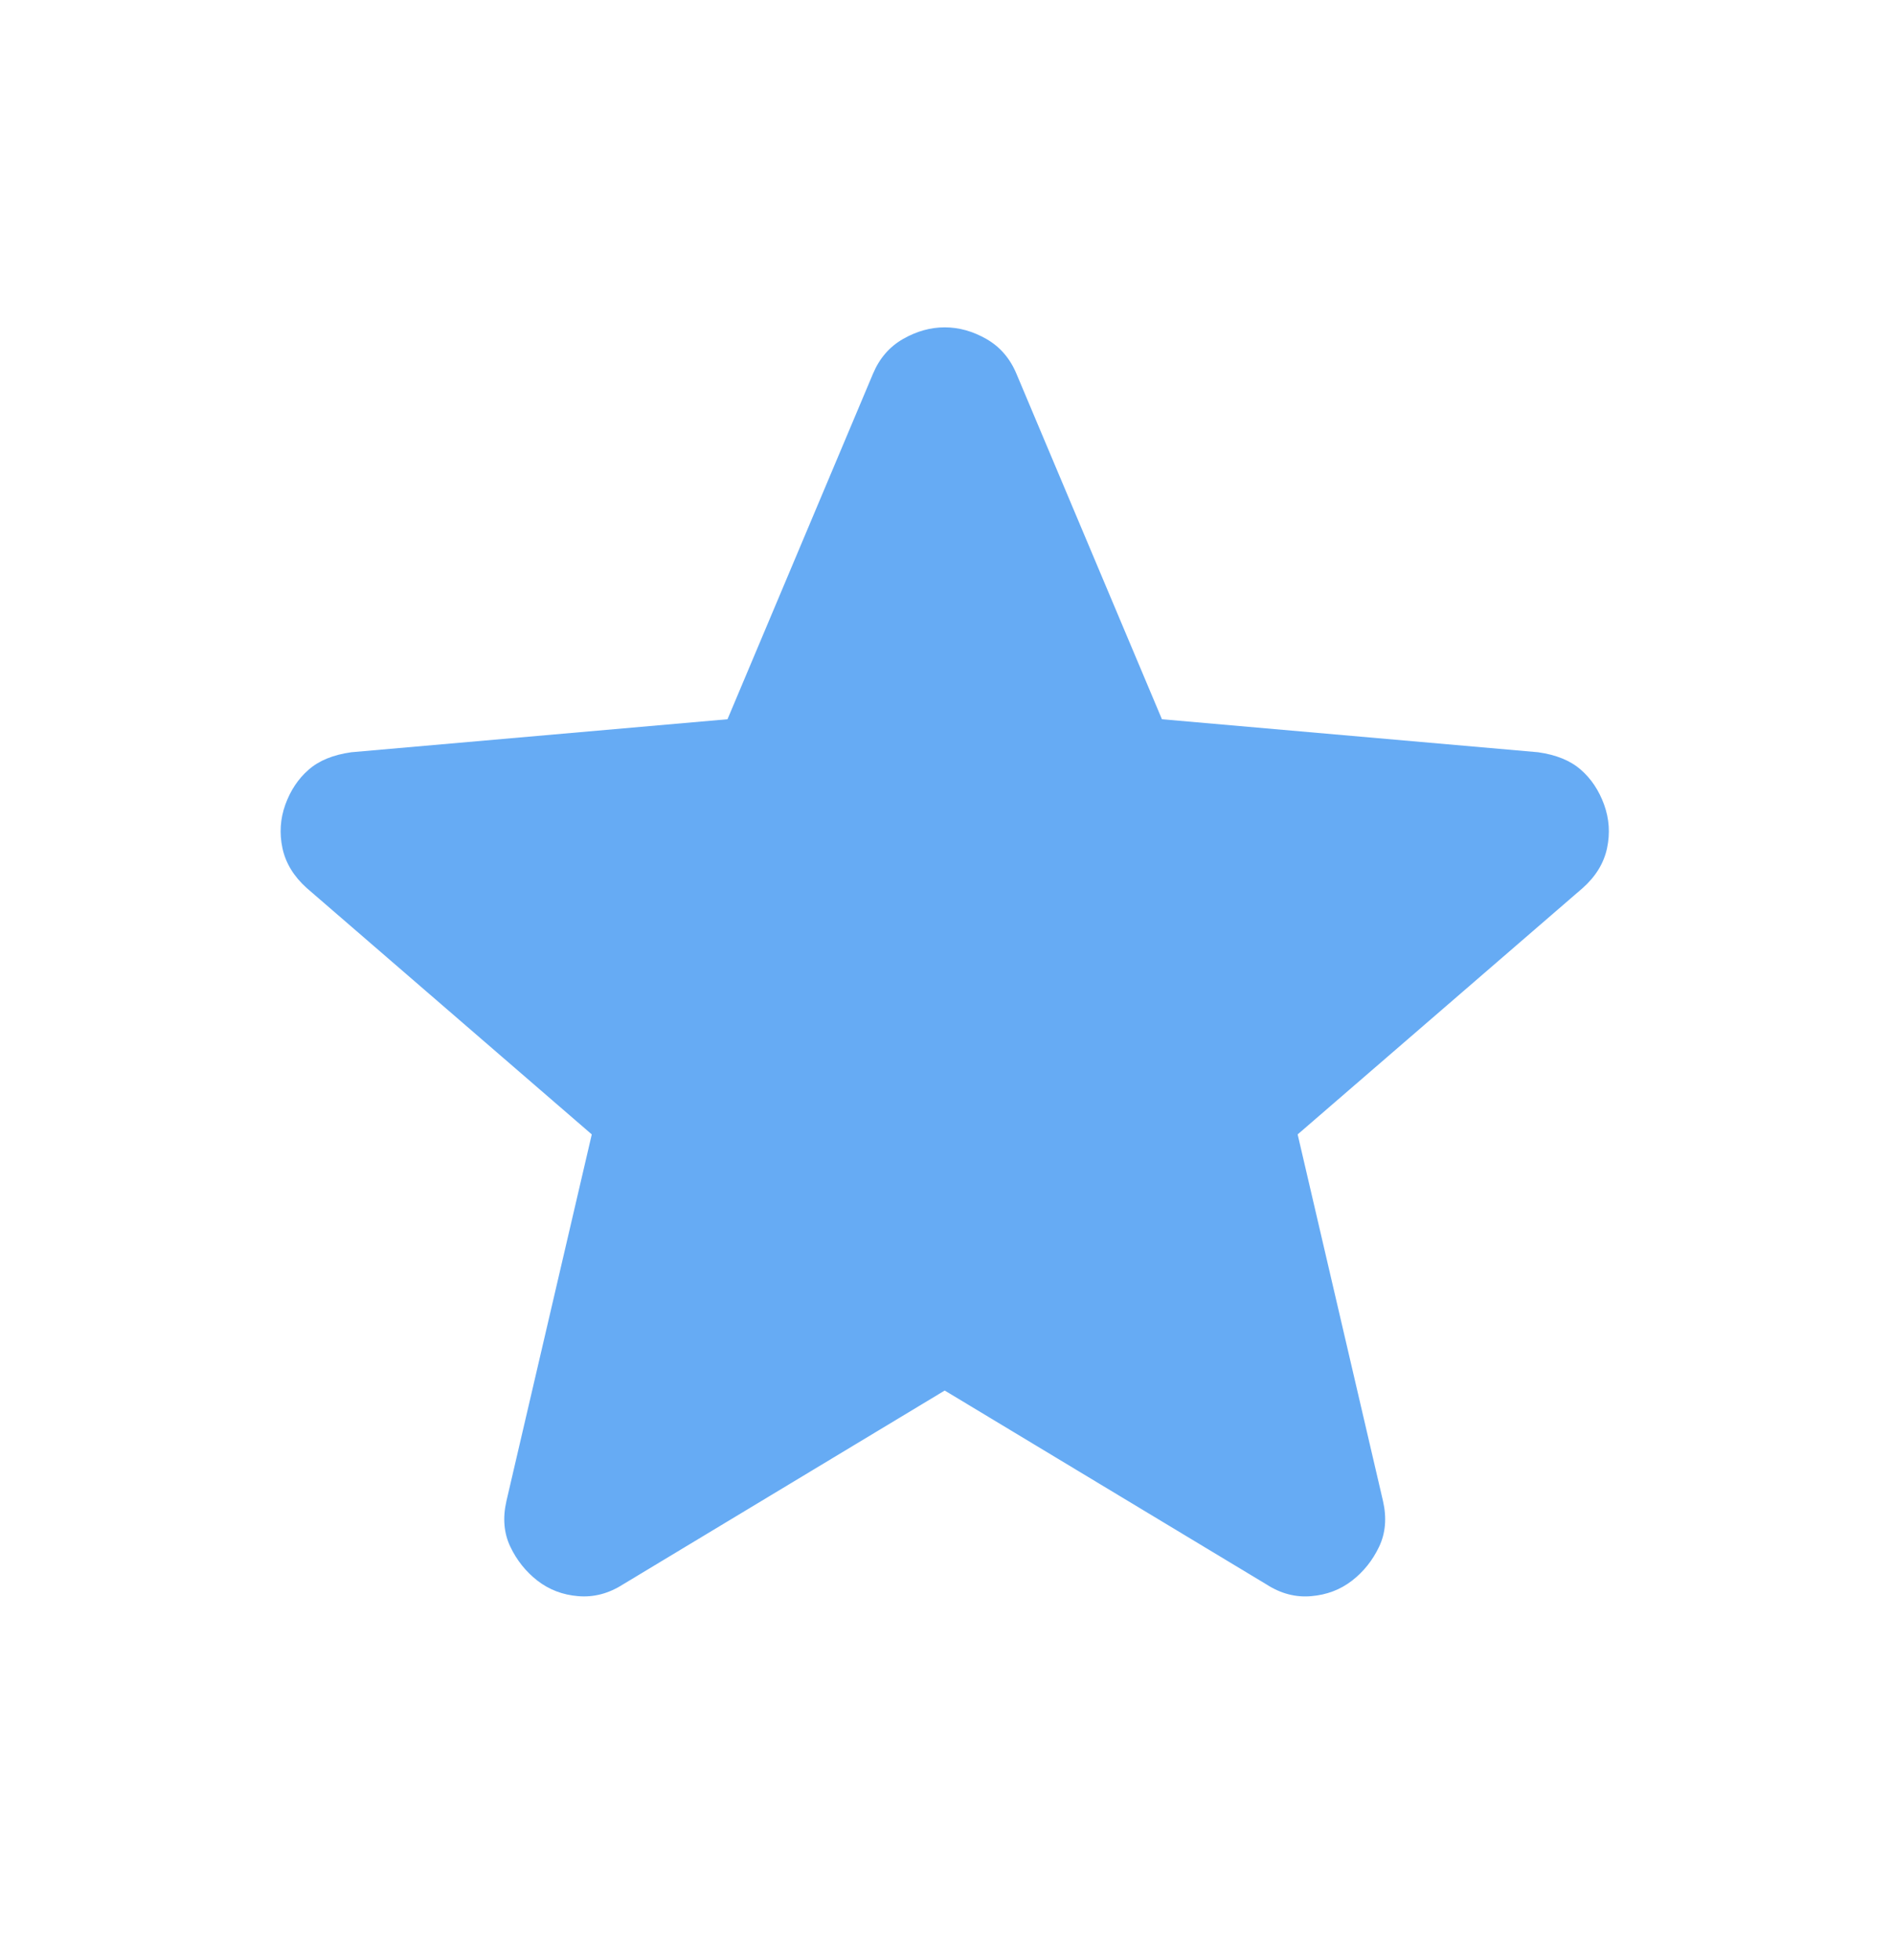 <svg width="29" height="30" viewBox="0 0 29 30" fill="none" xmlns="http://www.w3.org/2000/svg">
<path d="M14.465 21.282L9.536 24.251C9.318 24.39 9.09 24.449 8.853 24.429C8.615 24.41 8.408 24.33 8.229 24.192C8.051 24.053 7.913 23.88 7.814 23.673C7.715 23.465 7.695 23.233 7.754 22.974L9.061 17.362L4.696 13.591C4.498 13.413 4.374 13.21 4.325 12.982C4.276 12.754 4.291 12.531 4.369 12.314C4.448 12.097 4.566 11.919 4.726 11.78C4.885 11.64 5.102 11.552 5.379 11.513L11.139 11.008L13.366 5.722C13.465 5.485 13.619 5.307 13.827 5.188C14.035 5.069 14.248 5.01 14.465 5.01C14.682 5.01 14.895 5.069 15.103 5.188C15.311 5.307 15.465 5.485 15.564 5.722L17.791 11.008L23.551 11.513C23.828 11.552 24.046 11.641 24.204 11.78C24.363 11.918 24.482 12.097 24.561 12.314C24.64 12.532 24.655 12.755 24.606 12.983C24.557 13.211 24.433 13.414 24.234 13.591L19.869 17.362L21.176 22.974C21.235 23.232 21.215 23.465 21.116 23.673C21.017 23.881 20.879 24.054 20.701 24.192C20.523 24.33 20.315 24.409 20.077 24.429C19.84 24.45 19.612 24.391 19.394 24.251L14.465 21.282Z" fill="#66ABF4"/>
</svg>

